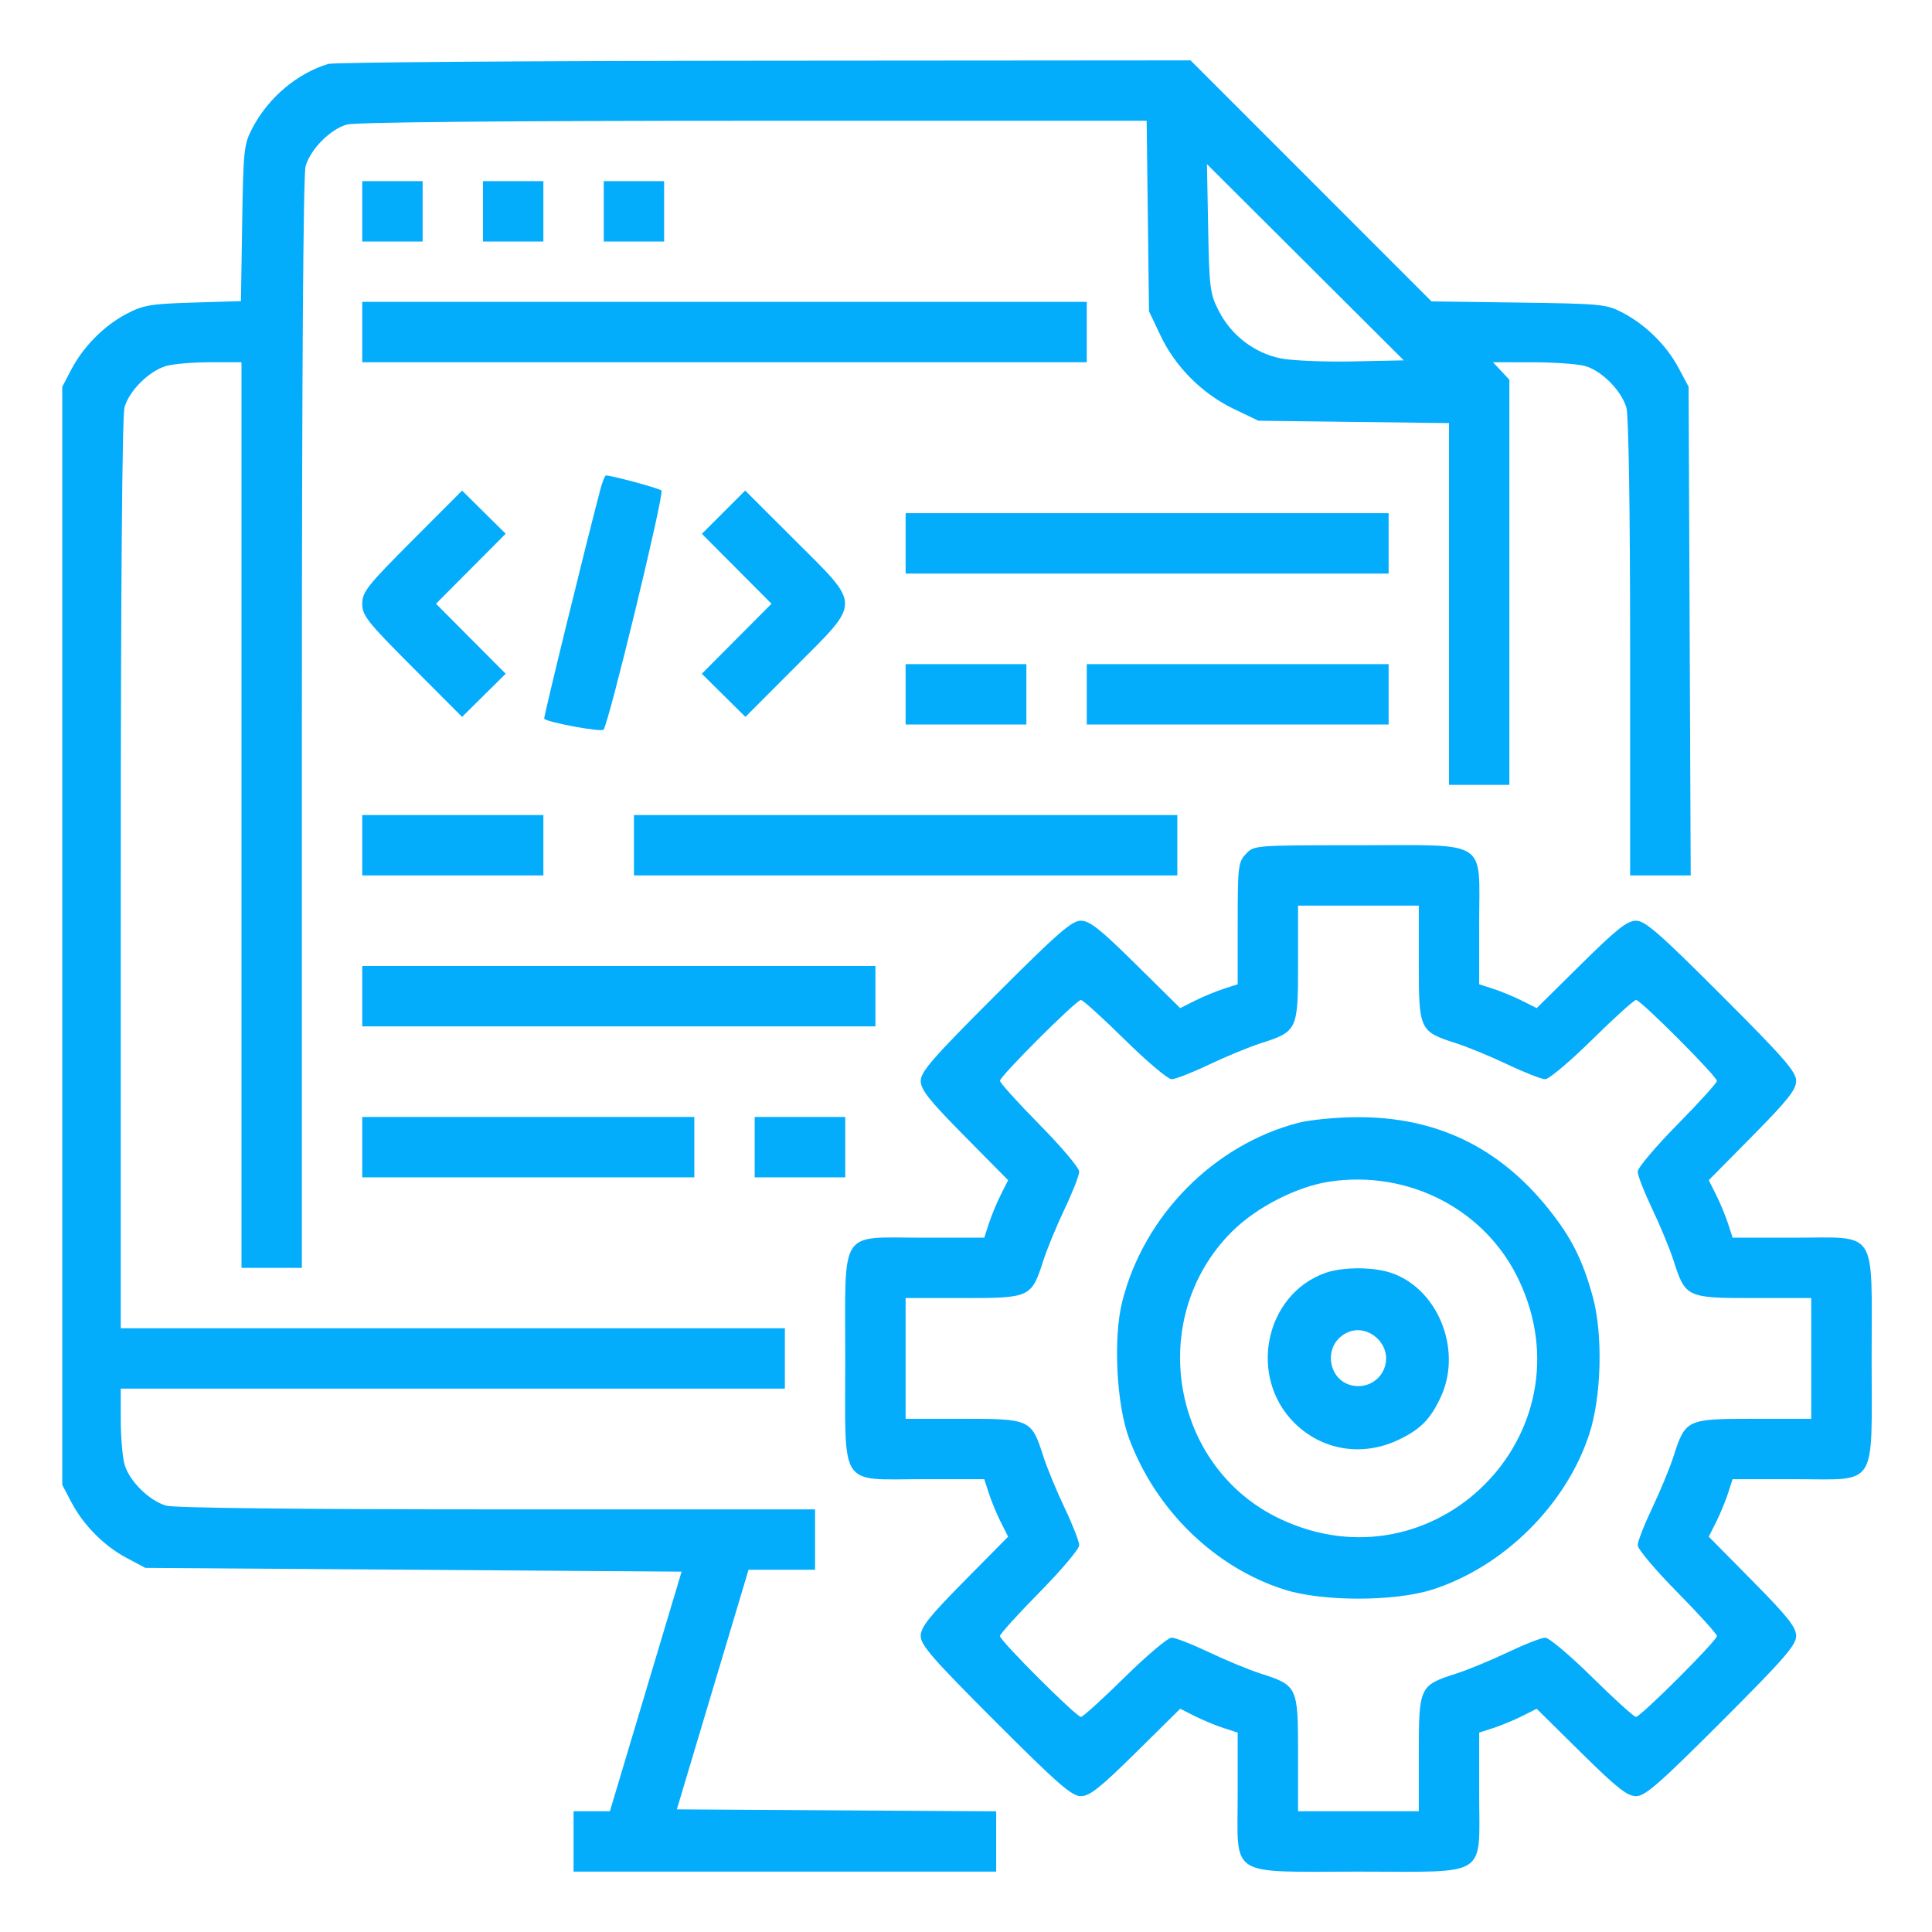 <svg xmlns="http://www.w3.org/2000/svg" width="512" height="512" viewBox="0 0 512 512" version="1.1"><path d="" stroke="none" fill="#08acfc" fill-rule="evenodd"/><path d="M 87 16.935 C 78.670 19.478, 71.103 25.889, 66.856 34 C 64.641 38.232, 64.481 39.732, 64.179 59.151 L 63.857 79.803 51.179 80.186 C 39.841 80.529, 37.971 80.848, 33.500 83.198 C 27.526 86.339, 22.078 91.846, 18.856 98 L 16.500 102.500 16.500 248 L 16.500 393.500 18.856 398 C 22.066 404.131, 27.507 409.644, 33.500 412.836 L 38.500 415.500 109.565 416 L 180.631 416.500 171.129 448.250 L 161.627 480 156.814 480 L 152 480 152 488 L 152 496 208 496 L 264 496 264 488.011 L 264 480.021 221.685 479.761 L 179.370 479.500 188.871 447.750 L 198.373 416 207.186 416 L 216 416 216 408 L 216 400 131.743 400 C 79.518 400, 46.183 399.626, 44.058 399.017 C 39.526 397.717, 34.221 392.456, 32.996 388.044 C 32.454 386.095, 32.009 380.788, 32.006 376.250 L 32 368 120 368 L 208 368 208 360 L 208 352 120 352 L 32 352 32.006 231.750 C 32.009 155.918, 32.375 110.191, 32.996 107.956 C 34.221 103.544, 39.526 98.283, 44.058 96.983 C 45.944 96.442, 51.202 96, 55.743 96 L 64 96 64 216 L 64 336 72 336 L 80 336 80 191.743 C 80 100.197, 80.359 46.234, 80.983 44.058 C 82.283 39.526, 87.544 34.221, 91.956 32.996 C 94.177 32.379, 134.397 32.009, 199.688 32.006 L 303.875 32 304.188 57.250 L 304.500 82.500 307.587 89 C 311.509 97.259, 318.644 104.385, 327 108.387 L 333.500 111.500 358.750 111.812 L 384 112.125 384 160.062 L 384 208 392 208 L 400 208 400 154.314 L 400 100.629 397.826 98.314 L 395.651 96 406.076 96.006 C 411.809 96.009, 418.095 96.454, 420.044 96.996 C 424.456 98.221, 429.717 103.526, 431.017 108.058 C 431.612 110.135, 432 135.246, 432 171.743 L 432 232 440.028 232 L 448.056 232 447.778 167.250 L 447.500 102.500 444.836 97.500 C 441.644 91.507, 436.131 86.066, 430 82.856 C 425.714 80.612, 424.404 80.485, 402.429 80.185 L 379.359 79.870 347.435 47.935 L 315.512 16 202.506 16.086 C 140.353 16.133, 88.375 16.515, 87 16.935 M 320.177 60.529 C 320.480 76.496, 320.659 77.867, 323.055 82.519 C 326.319 88.861, 332.409 93.528, 339.280 94.954 C 342.207 95.562, 350.770 95.933, 358.310 95.780 L 372.019 95.500 345.937 69.500 L 319.854 43.500 320.177 60.529 M 96 56 L 96 64 104 64 L 112 64 112 56 L 112 48 104 48 L 96 48 96 56 M 128 56 L 128 64 136 64 L 144 64 144 56 L 144 48 136 48 L 128 48 128 56 M 160 56 L 160 64 168 64 L 176 64 176 56 L 176 48 168 48 L 160 48 160 56 M 96 88 L 96 96 192 96 L 288 96 288 88 L 288 80 192 80 L 96 80 96 88 M 159.088 129.750 C 155.192 144.514, 143.978 190.301, 144.211 190.489 C 145.498 191.526, 159.317 194.063, 159.935 193.376 C 161.311 191.843, 176.119 130.715, 175.292 129.980 C 174.623 129.385, 162.113 126, 160.583 126 C 160.305 126, 159.632 127.688, 159.088 129.750 M 109.229 143.271 C 97.341 155.183, 96 156.879, 96 160 C 96 163.121, 97.341 164.817, 109.229 176.729 L 122.457 189.985 128.235 184.268 L 134.013 178.550 124.776 169.275 L 115.540 160 124.776 150.725 L 134.013 141.450 128.235 135.732 L 122.457 130.015 109.229 143.271 M 191.742 135.736 L 186.008 141.470 195.234 150.735 L 204.460 160 195.224 169.275 L 185.987 178.550 191.765 184.268 L 197.543 189.985 210.771 176.729 C 228.347 159.118, 228.348 160.812, 210.738 143.237 L 197.476 130.003 191.742 135.736 M 240 144 L 240 152 304 152 L 368 152 368 144 L 368 136 304 136 L 240 136 240 144 M 240 184 L 240 192 256 192 L 272 192 272 184 L 272 176 256 176 L 240 176 240 184 M 288 184 L 288 192 328 192 L 368 192 368 184 L 368 176 328 176 L 288 176 288 184 M 96 224 L 96 232 120 232 L 144 232 144 224 L 144 216 120 216 L 96 216 96 224 M 168 224 L 168 232 240 232 L 312 232 312 224 L 312 216 240 216 L 168 216 168 224 M 330.174 226.314 C 328.128 228.493, 328 229.575, 328 244.737 L 328 260.845 324.250 262.058 C 322.188 262.725, 318.759 264.146, 316.632 265.216 L 312.764 267.161 301.040 255.580 C 291.544 246.202, 288.767 244, 286.435 244 C 284.026 244, 280.324 247.232, 263.778 263.778 C 247.232 280.324, 244 284.026, 244 286.435 C 244 288.767, 246.202 291.544, 255.580 301.040 L 267.161 312.764 265.216 316.632 C 264.146 318.759, 262.725 322.188, 262.058 324.250 L 260.845 328 244.597 328 C 222.115 328, 224 325.058, 224 360.140 C 224 394.926, 222.096 392, 244.737 392 L 260.845 392 262.058 395.750 C 262.725 397.813, 264.146 401.241, 265.216 403.368 L 267.161 407.236 255.580 418.960 C 246.202 428.456, 244 431.233, 244 433.565 C 244 435.974, 247.232 439.676, 263.778 456.222 C 280.324 472.768, 284.026 476, 286.435 476 C 288.767 476, 291.544 473.798, 301.040 464.420 L 312.764 452.839 316.632 454.784 C 318.759 455.854, 322.188 457.275, 324.250 457.942 L 328 459.155 328 475.403 C 328 497.885, 325.058 496, 360.140 496 C 394.926 496, 392 497.904, 392 475.263 L 392 459.155 395.750 457.942 C 397.813 457.275, 401.241 455.854, 403.368 454.784 L 407.236 452.839 418.960 464.420 C 428.456 473.798, 431.233 476, 433.565 476 C 435.974 476, 439.676 472.768, 456.222 456.222 C 472.768 439.676, 476 435.974, 476 433.565 C 476 431.233, 473.798 428.456, 464.420 418.960 L 452.839 407.236 454.784 403.368 C 455.854 401.241, 457.275 397.813, 457.942 395.750 L 459.155 392 475.403 392 C 497.885 392, 496 394.942, 496 359.860 C 496 325.074, 497.904 328, 475.263 328 L 459.155 328 457.942 324.250 C 457.275 322.188, 455.854 318.759, 454.784 316.632 L 452.839 312.764 464.420 301.040 C 473.798 291.544, 476 288.767, 476 286.435 C 476 284.026, 472.768 280.324, 456.222 263.778 C 439.676 247.232, 435.974 244, 433.565 244 C 431.233 244, 428.456 246.202, 418.960 255.580 L 407.236 267.161 403.368 265.216 C 401.241 264.146, 397.813 262.725, 395.750 262.058 L 392 260.845 392 244.597 C 392 222.115, 394.942 224, 359.860 224 C 332.396 224, 332.345 224.004, 330.174 226.314 M 344 255.326 C 344 273.052, 343.859 273.352, 334 276.513 C 330.975 277.483, 324.850 280.014, 320.389 282.138 C 315.927 284.262, 311.473 286, 310.489 286 C 309.506 286, 303.906 281.275, 298.046 275.500 C 292.185 269.725, 286.973 265, 286.462 265 C 285.227 265, 265 285.194, 265 286.427 C 265 286.957, 269.725 292.185, 275.500 298.046 C 281.275 303.906, 286 309.506, 286 310.489 C 286 311.473, 284.262 315.927, 282.138 320.389 C 280.014 324.850, 277.483 330.975, 276.513 334 C 273.352 343.859, 273.052 344, 255.326 344 L 240 344 240 360 L 240 376 255.326 376 C 273.052 376, 273.352 376.141, 276.513 386 C 277.483 389.025, 280.014 395.150, 282.138 399.611 C 284.262 404.073, 286 408.527, 286 409.511 C 286 410.494, 281.275 416.094, 275.500 421.954 C 269.725 427.815, 265 433.043, 265 433.573 C 265 434.806, 285.227 455, 286.462 455 C 286.973 455, 292.185 450.275, 298.046 444.500 C 303.906 438.725, 309.506 434, 310.489 434 C 311.473 434, 315.927 435.738, 320.389 437.862 C 324.850 439.986, 330.975 442.517, 334 443.487 C 343.859 446.648, 344 446.948, 344 464.674 L 344 480 360 480 L 376 480 376 464.674 C 376 446.948, 376.141 446.648, 386 443.487 C 389.025 442.517, 395.150 439.986, 399.611 437.862 C 404.073 435.738, 408.527 434, 409.511 434 C 410.494 434, 416.094 438.725, 421.954 444.500 C 427.815 450.275, 433.027 455, 433.538 455 C 434.773 455, 455 434.806, 455 433.573 C 455 433.043, 450.275 427.815, 444.500 421.954 C 438.725 416.094, 434 410.494, 434 409.511 C 434 408.527, 435.738 404.073, 437.862 399.611 C 439.986 395.150, 442.517 389.025, 443.487 386 C 446.648 376.141, 446.948 376, 464.674 376 L 480 376 480 360 L 480 344 464.674 344 C 446.948 344, 446.648 343.859, 443.487 334 C 442.517 330.975, 439.986 324.850, 437.862 320.389 C 435.738 315.927, 434 311.473, 434 310.489 C 434 309.506, 438.725 303.906, 444.500 298.046 C 450.275 292.185, 455 286.973, 455 286.462 C 455 285.227, 434.806 265, 433.573 265 C 433.043 265, 427.815 269.725, 421.954 275.500 C 416.094 281.275, 410.494 286, 409.511 286 C 408.527 286, 404.073 284.262, 399.611 282.138 C 395.150 280.014, 389.025 277.483, 386 276.513 C 376.141 273.352, 376 273.052, 376 255.326 L 376 240 360 240 L 344 240 344 255.326 M 96 264 L 96 272 164 272 L 232 272 232 264 L 232 256 164 256 L 96 256 96 264 M 96 304 L 96 312 140 312 L 184 312 184 304 L 184 296 140 296 L 96 296 96 304 M 200 304 L 200 312 212 312 L 224 312 224 304 L 224 296 212 296 L 200 296 200 304 M 344 297.576 C 321.530 303.477, 303.110 322.210, 297.395 344.974 C 294.975 354.614, 295.866 372.228, 299.230 381.242 C 306.328 400.262, 321.993 415.464, 340.500 421.295 C 350.536 424.457, 369.500 424.450, 379.500 421.282 C 398.421 415.287, 415.071 398.805, 421.185 380.015 C 424.424 370.061, 424.833 353.595, 422.090 343.595 C 419.434 333.915, 416.423 327.943, 410.403 320.416 C 397.236 303.953, 380.467 295.928, 359.520 296.066 C 354.009 296.102, 347.025 296.782, 344 297.576 M 352.536 313.113 C 343.768 314.390, 332.967 319.903, 326.435 326.435 C 303.613 349.256, 310.261 388.813, 339.220 402.514 C 380.063 421.838, 421.838 380.063, 402.514 339.220 C 393.713 320.618, 373.502 310.060, 352.536 313.113 M 351.137 337.369 C 335.196 343.138, 330.738 364.793, 342.972 377.028 C 350.290 384.345, 360.952 386.125, 370.500 381.623 C 376.458 378.813, 379.174 376.048, 381.916 370 C 387.659 357.332, 380.755 340.940, 368.078 337.141 C 363.242 335.693, 355.481 335.797, 351.137 337.369 M 357.465 352.961 C 349.848 356.014, 351.844 367.333, 360 367.333 C 364.052 367.333, 367.333 364.052, 367.333 360 C 367.333 354.989, 361.963 351.158, 357.465 352.961" stroke="none" fill="#04acfc" fill-rule="evenodd"/></svg>